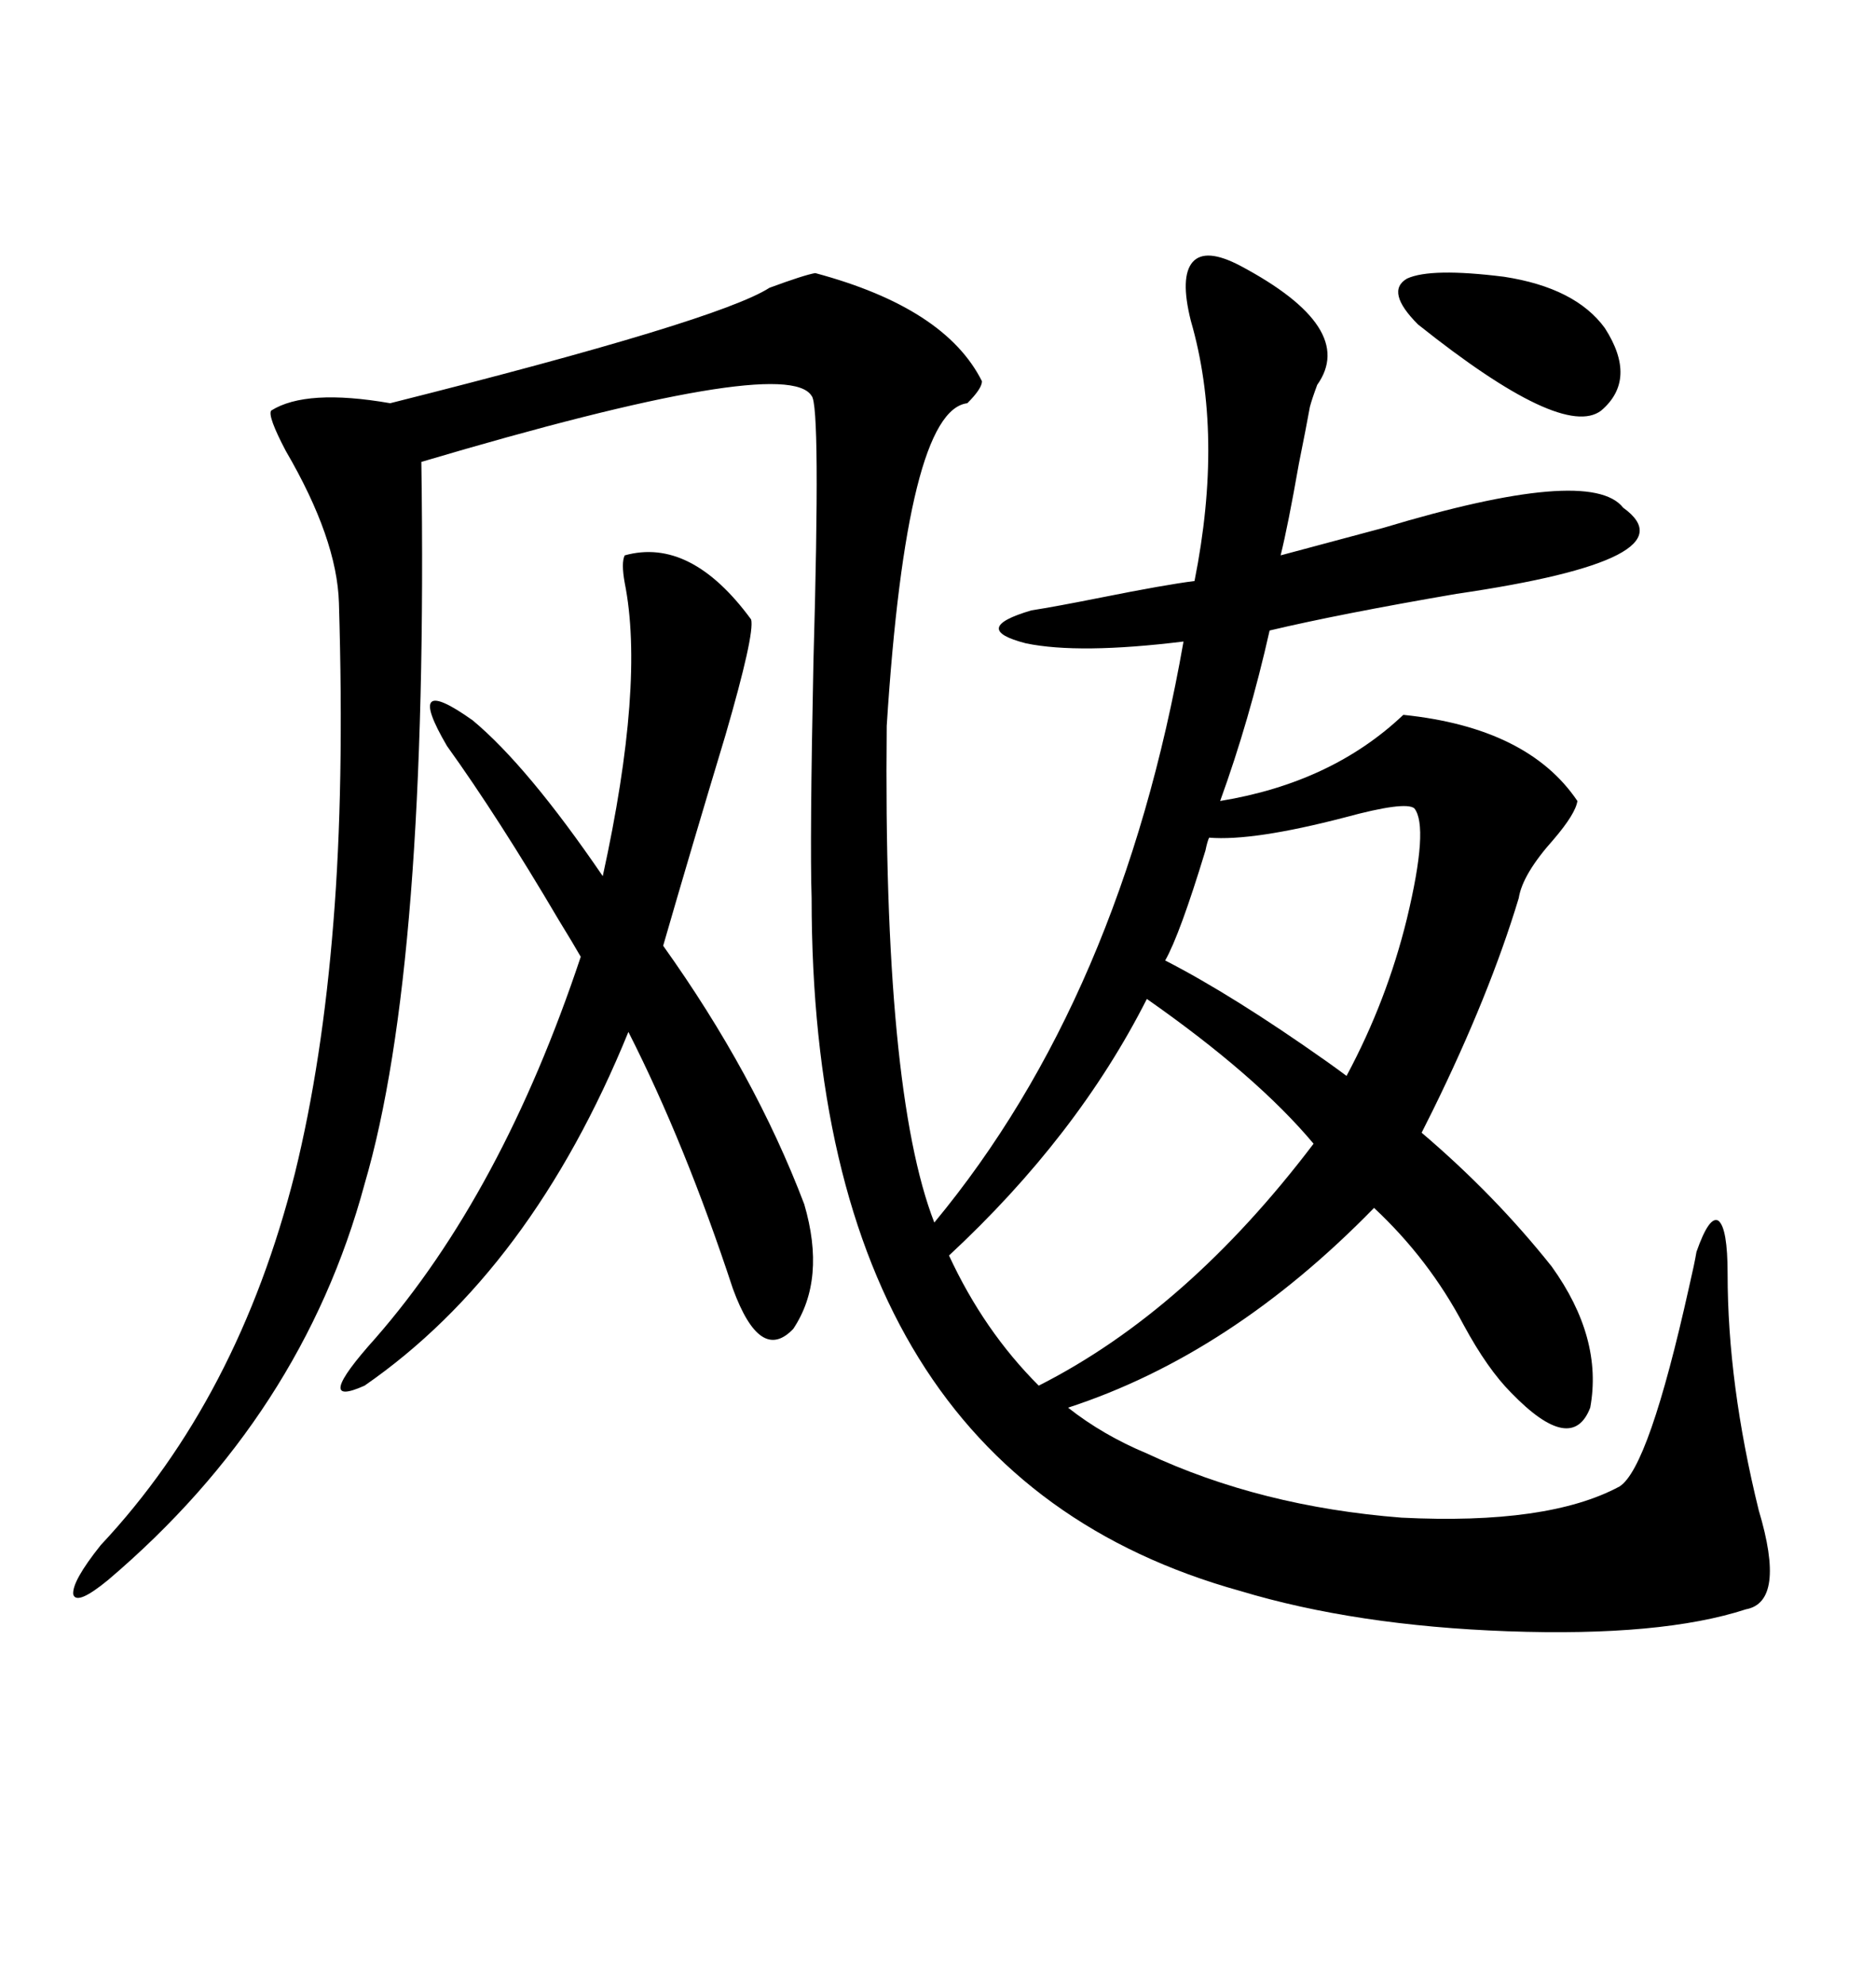 <svg xmlns="http://www.w3.org/2000/svg" xmlns:xlink="http://www.w3.org/1999/xlink" width="300" height="317.285"><path d="M130.37 43.65L130.37 43.65Q151.17 49.22 157.03 60.94L157.03 60.94Q157.03 62.11 154.69 64.45L154.69 64.45Q145.02 65.63 141.80 116.02L141.80 116.02Q141.21 174.32 149.41 195.41L149.41 195.41Q179.30 159.38 189.26 102.54L189.26 102.54Q172.56 104.59 164.06 102.83L164.06 102.83Q154.98 100.49 164.94 97.56L164.94 97.56Q168.75 96.97 176.07 95.51L176.07 95.51Q186.33 93.46 191.02 92.87L191.02 92.87Q195.70 69.43 190.43 51.27L190.43 51.27Q188.67 44.24 190.72 41.89L190.72 41.89Q192.77 39.55 198.34 42.48L198.34 42.48Q217.09 52.44 210.64 61.52L210.64 61.52Q209.77 63.87 209.47 65.04L209.47 65.04Q208.89 68.26 207.71 74.12L207.71 74.12Q205.96 84.08 204.79 88.77L204.79 88.77Q210.35 87.30 221.19 84.38L221.19 84.38Q254.30 74.41 259.57 81.15L259.57 81.15Q271.00 89.36 232.91 94.92L232.91 94.92Q214.16 98.14 203.03 100.78L203.03 100.78Q199.80 115.14 195.12 128.03L195.12 128.03Q212.99 125.10 224.41 114.26L224.41 114.26Q244.34 116.31 252.25 128.03L252.25 128.03Q251.95 130.08 248.44 134.18L248.44 134.18Q243.46 139.75 242.87 143.55L242.87 143.55Q238.18 159.08 229.10 177.54L229.10 177.54Q227.93 179.88 227.34 181.05L227.34 181.05Q239.06 191.02 248.14 202.44L248.14 202.44Q256.35 213.87 254.30 225L254.30 225Q251.37 232.62 241.70 222.66L241.70 222.66Q237.89 218.85 234.08 211.82L234.08 211.82Q228.52 201.27 219.73 193.07L219.73 193.07Q196.88 216.50 170.80 225L170.80 225Q176.37 229.39 183.40 232.32L183.40 232.32Q201.56 240.82 224.12 242.58L224.12 242.58Q247.56 243.75 258.98 237.60L258.98 237.60Q263.67 234.67 270.12 205.66L270.12 205.66Q271.00 201.86 271.29 200.10L271.29 200.10Q273.34 194.24 274.80 195.12L274.80 195.12Q276.27 196.29 276.27 203.61L276.27 203.61Q276.27 221.19 281.25 241.41L281.25 241.41Q285.64 256.05 279.20 257.23L279.20 257.23Q265.72 261.62 241.11 260.74L241.11 260.74Q216.80 259.86 198.34 254.30L198.34 254.30Q129.79 235.25 129.79 143.55L129.79 143.55Q129.49 134.47 130.08 105.76L130.08 105.76Q131.25 64.75 129.79 63.28L129.79 63.28Q125.68 56.54 67.38 73.83L67.38 73.83Q68.55 154.39 58.30 189.26L58.30 189.26Q48.34 226.17 17.29 252.54L17.29 252.54Q12.30 256.64 11.72 254.88L11.72 254.88Q11.43 252.83 16.11 246.97L16.11 246.97Q38.09 223.54 47.17 187.50L47.17 187.50Q51.56 169.63 53.32 147.36L53.32 147.36Q55.08 125.68 54.20 96.39L54.20 96.39Q53.91 86.13 45.70 72.07L45.70 72.07Q42.77 66.50 43.36 65.63L43.36 65.63Q48.93 62.11 62.40 64.45L62.40 64.45Q114.84 51.27 123.05 46.00L123.05 46.00Q128.61 43.95 130.37 43.65ZM99.90 88.77L99.90 88.77Q110.45 85.84 120.12 99.02L120.12 99.02Q120.70 101.37 116.02 117.48L116.02 117.48Q110.45 135.94 106.05 151.17L106.05 151.17Q120.70 171.68 128.61 192.48L128.61 192.48Q132.13 204.49 126.86 212.40L126.86 212.40Q121.58 217.97 117.19 205.96L117.19 205.96Q109.57 182.81 100.49 164.94L100.49 164.94Q84.96 203.03 58.30 221.48L58.30 221.48Q49.80 225.29 60.06 213.87L60.06 213.87Q80.27 190.72 92.87 152.93L92.87 152.93Q91.70 150.88 89.36 147.07L89.36 147.07Q79.69 130.66 71.48 119.24L71.48 119.24Q64.45 107.23 75.59 115.14L75.59 115.14Q84.38 122.46 96.39 140.04L96.39 140.04Q103.13 109.28 99.90 93.16L99.90 93.16Q99.32 89.94 99.90 88.77ZM183.40 159.67L183.40 159.67Q172.27 181.64 151.76 200.68L151.76 200.68Q157.32 212.70 166.11 221.48L166.11 221.48Q189.84 209.47 210.06 182.81L210.06 182.81Q200.98 171.97 183.40 159.67ZM226.17 129.20L226.17 129.20Q224.71 128.03 215.04 130.66L215.04 130.66Q200.39 134.47 193.36 133.89L193.36 133.89Q193.07 134.47 192.77 135.94L192.77 135.94Q188.67 149.41 186.33 153.52L186.33 153.52Q197.17 159.08 212.11 169.63L212.11 169.63Q214.16 171.09 215.33 171.97L215.33 171.97Q221.78 159.96 225 146.78L225 146.78Q228.52 132.13 226.17 129.20ZM240.53 44.24L240.53 44.24Q251.95 46.00 256.64 52.44L256.64 52.44Q261.91 60.64 256.05 65.63L256.05 65.63Q249.90 70.31 226.76 51.86L226.76 51.86Q221.48 46.58 225 44.53L225 44.53Q228.81 42.77 240.53 44.24Z"/></svg>